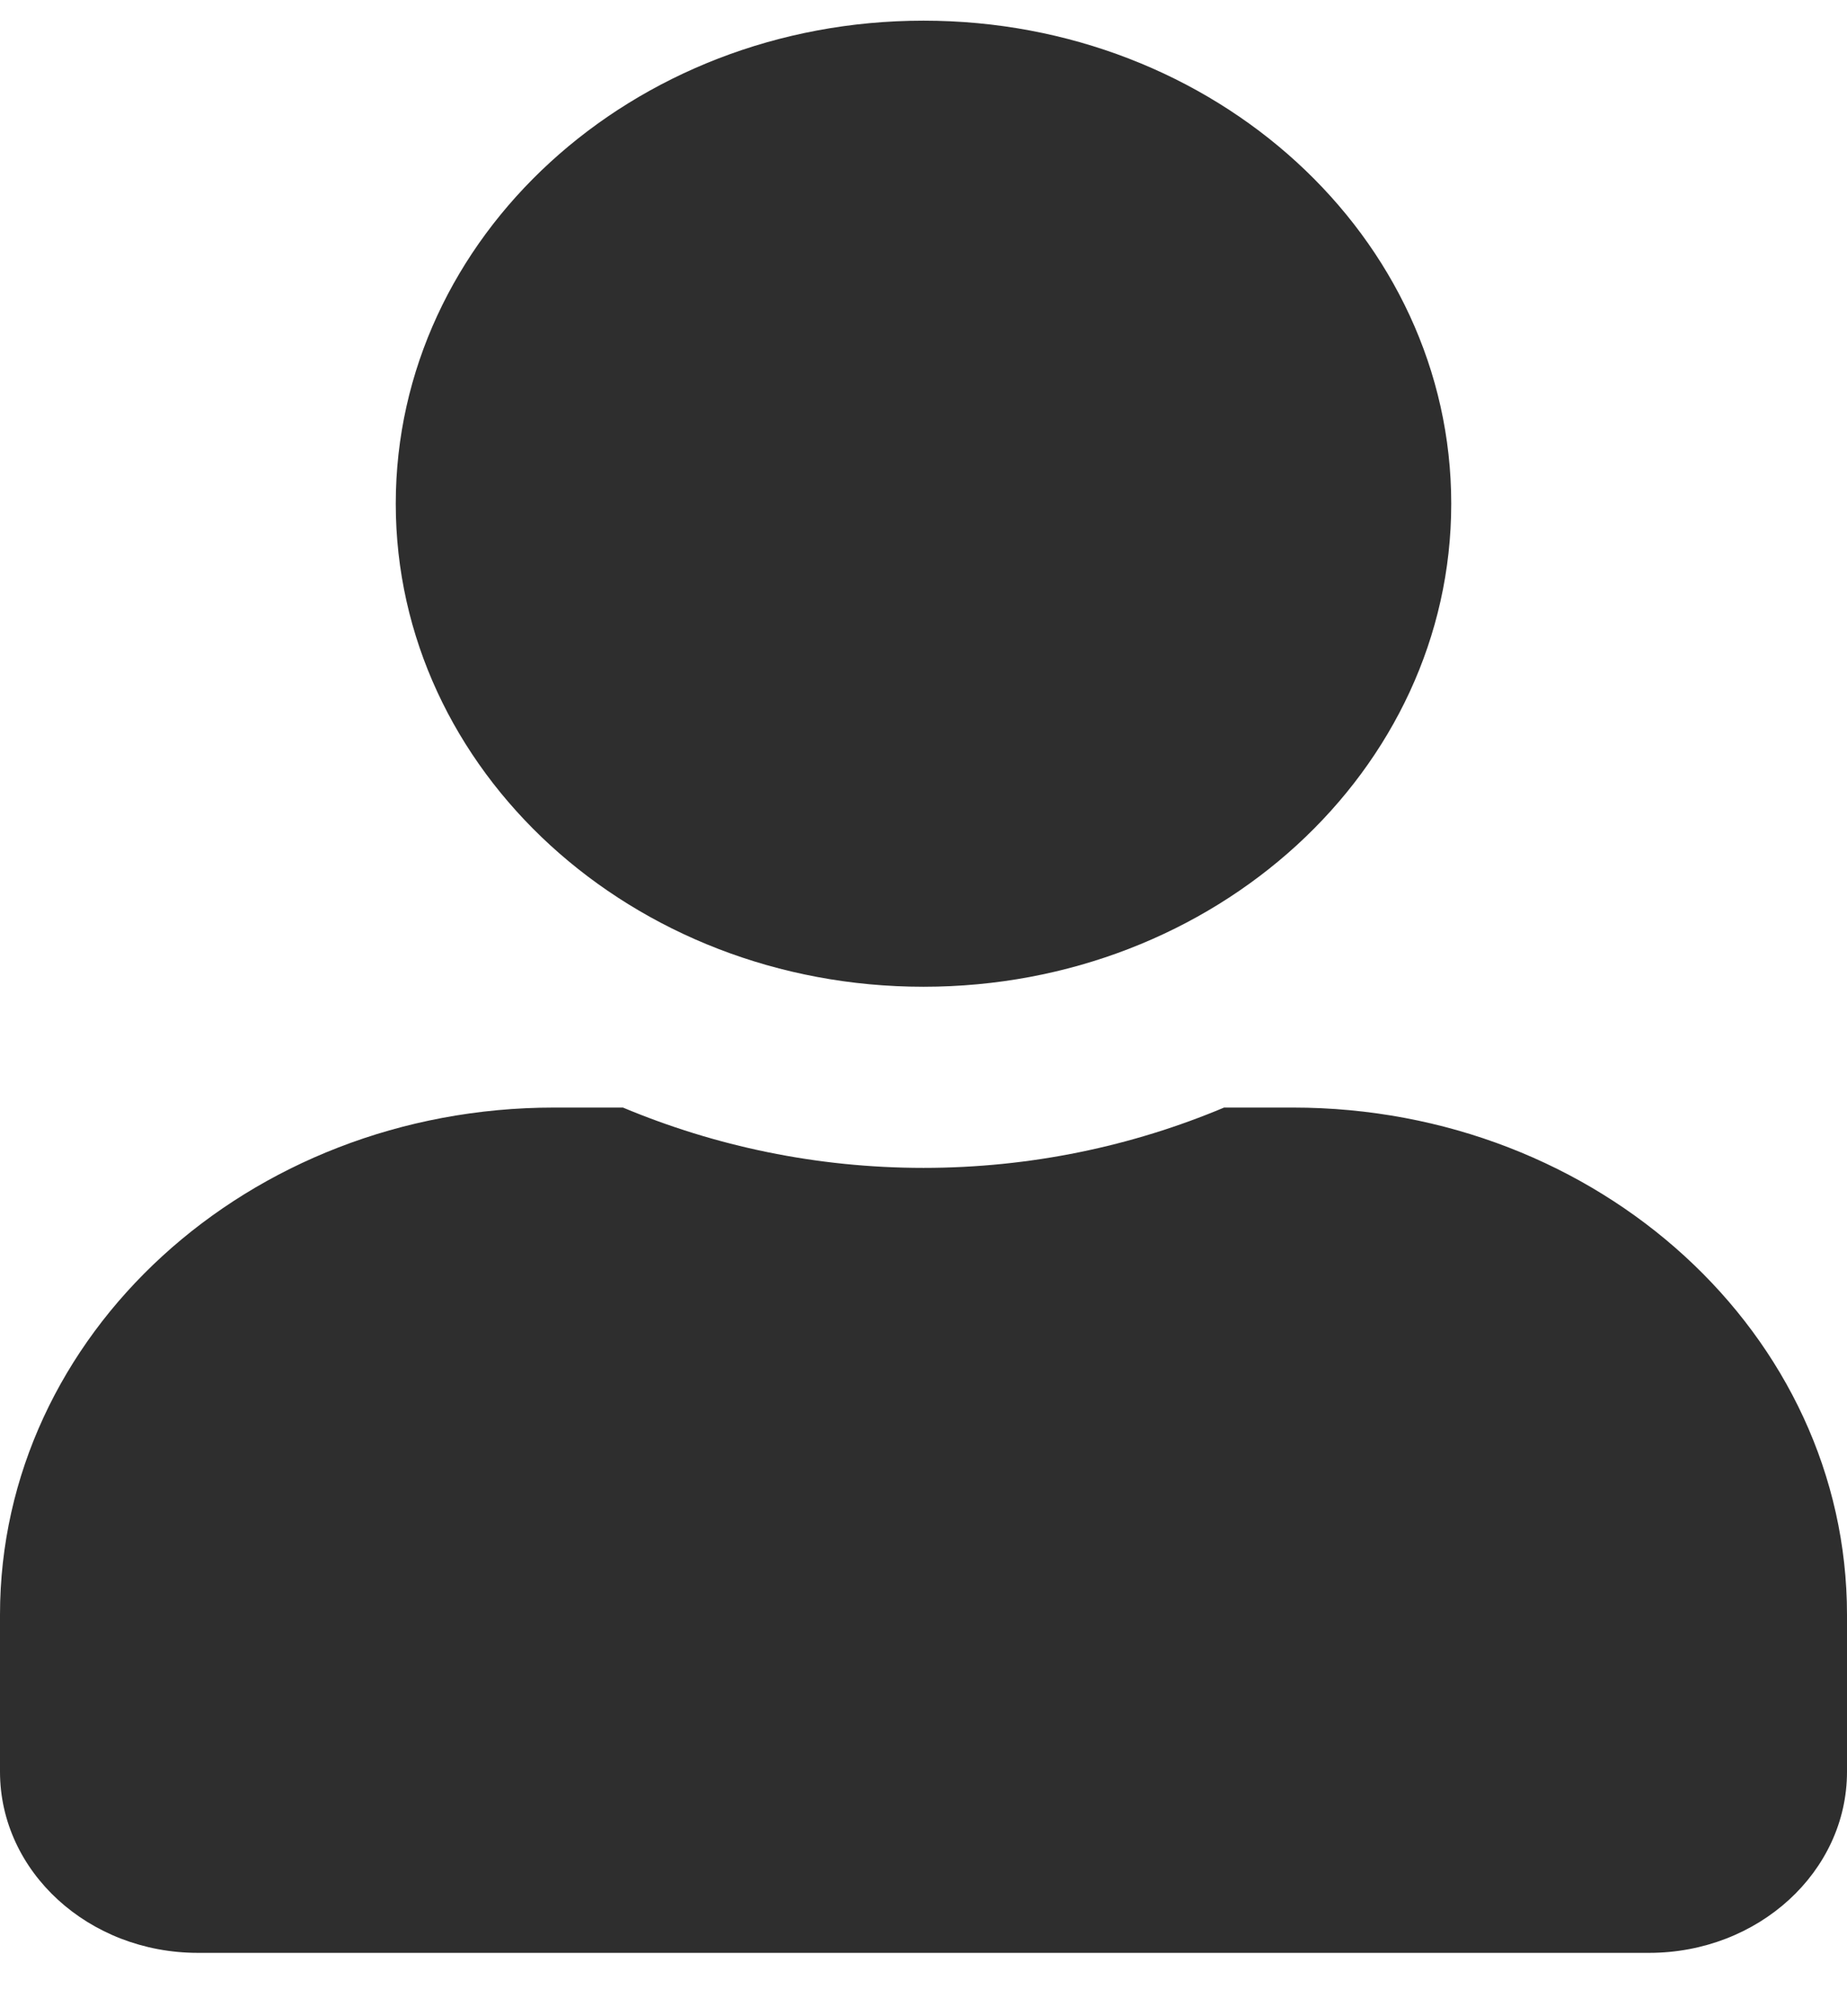 <svg width="22" height="24" viewBox="0 0 22 24" fill="none" xmlns="http://www.w3.org/2000/svg">
<path d="M11 11.746C14.472 11.746 17.286 9.172 17.286 5.996C17.286 2.82 14.472 0.246 11 0.246C7.528 0.246 4.714 2.82 4.714 5.996C4.714 9.172 7.528 11.746 11 11.746ZM15.4 13.184H14.58C13.49 13.642 12.277 13.902 11 13.902C9.723 13.902 8.515 13.642 7.42 13.184H6.6C2.956 13.184 0 15.888 0 19.221V21.09C0 22.28 1.056 23.246 2.357 23.246H19.643C20.944 23.246 22 22.28 22 21.09V19.221C22 15.888 19.044 13.184 15.4 13.184Z" fill="#2E2E2E"/>
</svg>
